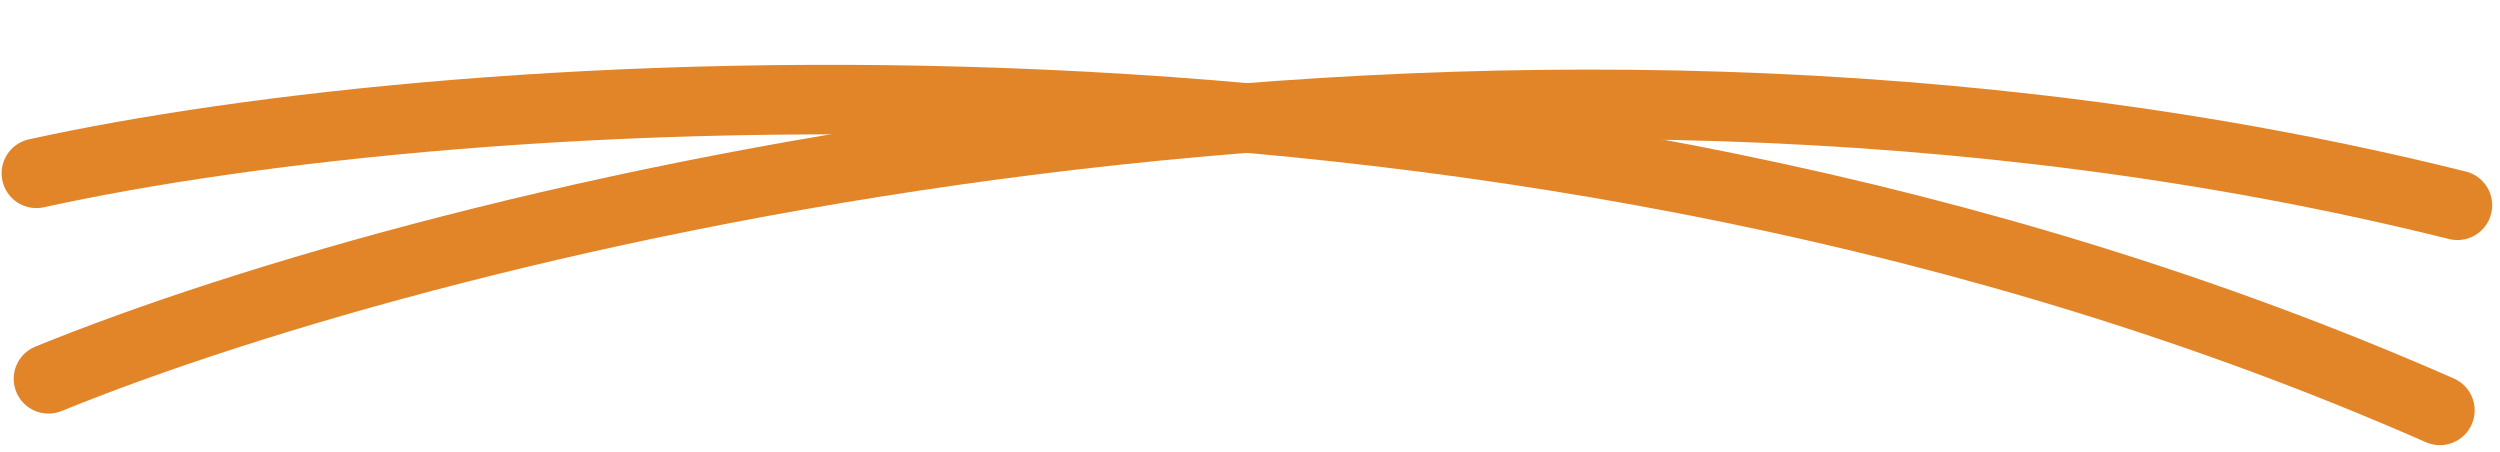<svg xmlns="http://www.w3.org/2000/svg" width="271" height="49" viewBox="0 0 271 49" fill="none"><path d="M5.255 41.063C47.822 23.717 159.642 -4.329 266.382 22.251" stroke="#E28529" stroke-width="7.54" stroke-linecap="round" stroke-linejoin="round"></path><path d="M3.944 18.787C48.835 8.903 163.79 0.206 264.484 44.484" stroke="#E28529" stroke-width="7.54" stroke-linecap="round" stroke-linejoin="round"></path></svg>